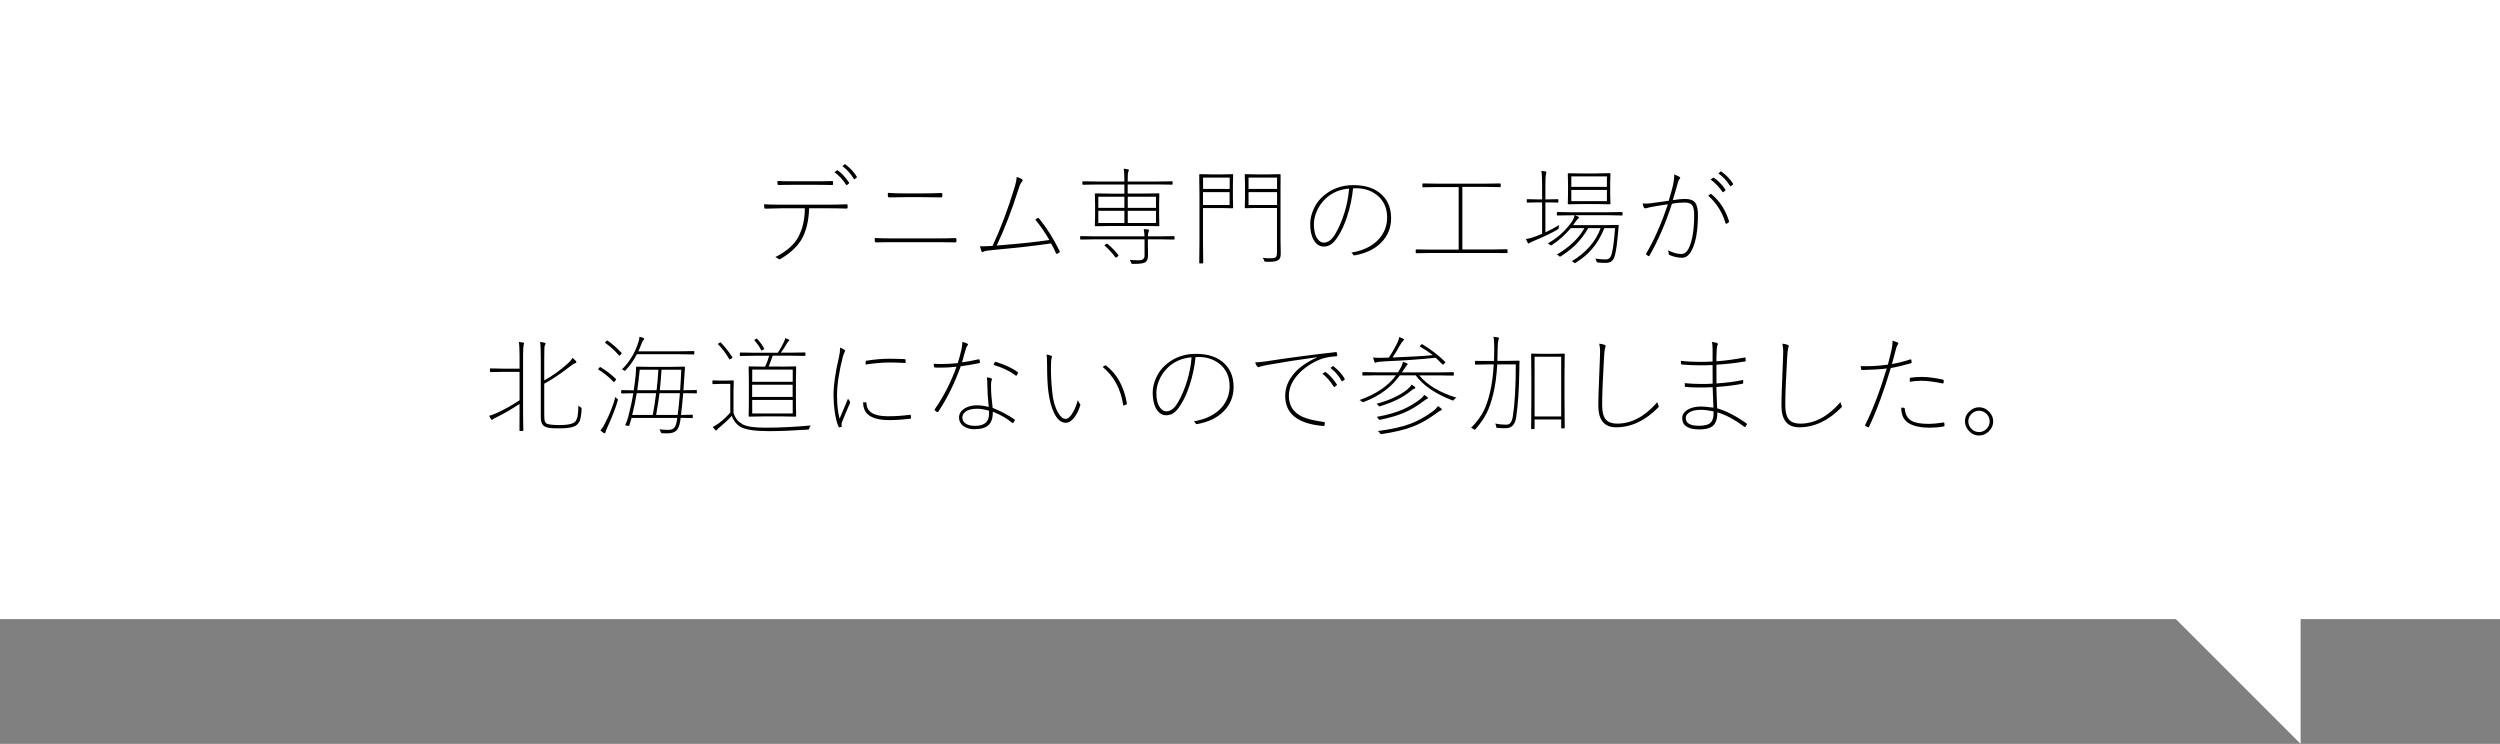 <?xml version="1.0" encoding="utf-8"?>
<!-- Generator: Adobe Illustrator 26.0.2, SVG Export Plug-In . SVG Version: 6.00 Build 0)  -->
<svg version="1.1" id="レイヤー_1" xmlns="http://www.w3.org/2000/svg" xmlns:xlink="http://www.w3.org/1999/xlink" x="0px"
	 y="0px" viewBox="0 0 326 97" style="enable-background:new 0 0 326 97;" xml:space="preserve">
<rect x="0" y="0" width="326" height="97" fill="#808080" stroke="none"/>
<style type="text/css">
	.st0{fill:#FFFFFF;}
</style>
<g>
	<g>
		<rect class="st0" width="326" height="80.73"/>
		<polyline class="st0" points="300,51 300,97 257.5,54.5 		"/>
	</g>
	<g>
		<g>
			<path d="M105.51,27.17c-0.05,1.58-0.36,2.88-0.91,3.91c-0.54,0.99-1.47,1.88-2.79,2.67c-0.08,0.05-0.13,0.07-0.17,0.07
				c-0.03,0-0.06-0.01-0.08-0.03c-0.1-0.08-0.25-0.17-0.45-0.27c1.48-0.75,2.48-1.64,3.01-2.66c0.55-1.05,0.83-2.28,0.83-3.7h-3.04
				c-0.4,0-1.08,0.02-2.03,0.05c-0.1,0-0.16-0.01-0.18-0.03c-0.02-0.02-0.03-0.06-0.04-0.14c-0.02-0.19-0.03-0.32-0.03-0.4
				c0.76,0.04,1.52,0.05,2.28,0.05h6.02c0.83,0,1.65-0.02,2.45-0.05c0.1,0,0.15,0.05,0.15,0.16v0.26c0,0.09-0.05,0.14-0.15,0.14
				c-0.86-0.03-1.68-0.04-2.45-0.04H105.51z M101.38,23.6c0.47,0.03,1.14,0.04,1.99,0.04h2.94h0.85c0.51,0,0.94-0.01,1.3-0.03
				c0.02,0,0.04-0.01,0.05-0.01c0.08,0,0.12,0.05,0.12,0.14v0.23c0,0.07-0.01,0.12-0.04,0.14c-0.02,0.01-0.07,0.02-0.14,0.02
				c-0.49-0.02-1.21-0.03-2.14-0.03h-2.94c-0.8,0-1.41,0.01-1.82,0.03c-0.1,0-0.15-0.04-0.16-0.13
				C101.39,23.91,101.38,23.78,101.38,23.6z M108.81,22.45l0.33-0.23c0.02-0.01,0.03-0.02,0.05-0.02c0.01,0,0.03,0.01,0.05,0.02
				c0.51,0.35,1,0.88,1.48,1.59c0.01,0.02,0.02,0.04,0.02,0.05c0,0.02-0.01,0.04-0.03,0.05l-0.25,0.21
				c-0.02,0.01-0.04,0.02-0.06,0.02c-0.03,0-0.05-0.01-0.06-0.04C109.92,23.44,109.41,22.89,108.81,22.45z M109.85,21.66l0.27-0.22
				c0.02-0.02,0.04-0.03,0.06-0.03c0.01,0,0.03,0.01,0.05,0.02c0.63,0.47,1.13,1.01,1.5,1.61c0.01,0.02,0.01,0.04,0.01,0.05
				c0,0.03-0.02,0.05-0.05,0.07l-0.23,0.2c-0.02,0.01-0.04,0.01-0.05,0.01c-0.03,0-0.05-0.01-0.06-0.03
				C110.96,22.68,110.46,22.12,109.85,21.66z"/>
			<path d="M114.07,31.04c0.8,0.04,1.7,0.05,2.7,0.05h4.76c1.27,0,2.26-0.01,2.99-0.04c0.13,0,0.2,0.05,0.2,0.14v0.27
				c0,0.1-0.07,0.15-0.2,0.15c-0.52-0.02-1.15-0.03-1.88-0.03h-1.11h-4.74c-1.11,0-1.94,0.01-2.49,0.03c-0.14,0-0.22-0.05-0.23-0.16
				C114.08,31.35,114.07,31.21,114.07,31.04z M115.77,25.15c0.71,0.05,1.47,0.07,2.28,0.07h2.22c0.86,0,1.68-0.02,2.45-0.05
				c0.11,0,0.16,0.04,0.16,0.12v0.31c0,0.09-0.05,0.14-0.16,0.14c-0.59-0.02-1.41-0.03-2.45-0.03h-2.22c-0.45,0-1.14,0.01-2.07,0.03
				c-0.12,0-0.19-0.05-0.2-0.16C115.77,25.48,115.77,25.34,115.77,25.15z"/>
			<path d="M132.58,23.08c0.3,0.08,0.54,0.18,0.72,0.32c0.04,0.04,0.06,0.08,0.06,0.12c0,0.05-0.04,0.12-0.11,0.18
				c-0.13,0.14-0.29,0.48-0.46,1.03c-0.85,2.68-1.79,5.12-2.82,7.29c3.03-0.24,5.31-0.48,6.86-0.73c-0.6-1.04-1.21-1.92-1.83-2.65
				l0.28-0.19c0.04-0.03,0.08-0.04,0.1-0.04c0.05,0,0.09,0.03,0.13,0.1c0.99,1.21,1.88,2.62,2.67,4.24
				c0.01,0.02,0.02,0.05,0.02,0.07c0,0.04-0.02,0.07-0.05,0.1c-0.09,0.07-0.19,0.13-0.29,0.18c-0.02,0.01-0.03,0.01-0.05,0.01
				c-0.04,0-0.08-0.04-0.12-0.11c-0.19-0.44-0.4-0.86-0.63-1.26c-1.9,0.29-4.32,0.56-7.27,0.83c-0.9,0.08-1.42,0.16-1.54,0.25
				c-0.05,0.03-0.09,0.05-0.13,0.05c-0.06,0-0.1-0.02-0.12-0.08c-0.06-0.12-0.13-0.35-0.21-0.68c0.12,0.01,0.26,0.01,0.41,0.01
				c0.3,0,0.71-0.02,1.23-0.05c1.06-2.28,2-4.78,2.82-7.48C132.44,24.03,132.54,23.53,132.58,23.08z"/>
			<path d="M149.24,30.82c-0.02-0.43-0.05-0.75-0.1-0.95c0.29,0.02,0.47,0.04,0.56,0.05c0.1,0.01,0.14,0.05,0.14,0.11
				c0,0.03-0.03,0.11-0.08,0.24c-0.04,0.08-0.06,0.26-0.08,0.55h1.53l1.87-0.03c0.05,0,0.08,0.03,0.08,0.08v0.29
				c0,0.05-0.03,0.08-0.08,0.08l-1.87-0.03h-1.53v0.35l0.02,1.75c0,0.42-0.11,0.71-0.32,0.87c-0.21,0.15-0.69,0.23-1.44,0.23
				c-0.05,0-0.12,0-0.23,0c-0.09,0-0.15-0.01-0.16-0.03c-0.01-0.02-0.03-0.07-0.06-0.16c-0.04-0.11-0.1-0.22-0.18-0.33
				c0.43,0.04,0.83,0.05,1.19,0.05c0.5,0,0.75-0.2,0.75-0.6v-2.13h-6.44l-1.88,0.03c-0.05,0-0.08-0.03-0.08-0.08v-0.29
				c0-0.05,0.03-0.08,0.08-0.08l1.88,0.03H149.24z M149.08,29.47h-4.21l-2.02,0.03c-0.05,0-0.08-0.03-0.08-0.08l0.03-1.27v-1.57
				l-0.03-1.28c0-0.05,0.03-0.08,0.08-0.08l2.02,0.03h1.75v-1.19h-3.47l-1.93,0.03c-0.05,0-0.08-0.03-0.08-0.08v-0.29
				c0-0.05,0.03-0.08,0.08-0.08l1.93,0.03h3.47c0-0.81-0.03-1.37-0.1-1.67c0.14,0.01,0.32,0.03,0.55,0.08
				c0.1,0.01,0.14,0.05,0.14,0.1c0,0.04-0.03,0.12-0.09,0.25c-0.05,0.12-0.07,0.53-0.07,1.24h3.85l1.93-0.03
				c0.05,0,0.08,0.03,0.08,0.08V24c0,0.05-0.03,0.08-0.08,0.08l-1.93-0.03h-3.85v1.19h2.03l2.02-0.03c0.05,0,0.08,0.03,0.08,0.08
				l-0.03,1.28v1.57l0.03,1.27c0,0.05-0.03,0.08-0.08,0.08L149.08,29.47z M143.22,25.65v1.46h3.4v-1.46H143.22z M143.22,27.49v1.59
				h3.4v-1.59H143.22z M144.06,32.05c-0.03-0.02-0.04-0.04-0.04-0.05c0-0.02,0.05-0.06,0.15-0.13s0.16-0.1,0.18-0.1
				c0.02,0,0.04,0.01,0.07,0.03c0.58,0.49,1.05,0.98,1.42,1.47c0.02,0.02,0.03,0.04,0.03,0.05c0,0.03-0.06,0.08-0.18,0.17
				c-0.1,0.07-0.17,0.11-0.18,0.11s-0.04-0.02-0.06-0.05C144.96,32.91,144.5,32.41,144.06,32.05z M150.74,25.65h-3.68v1.46h3.68
				V25.65z M150.74,29.08v-1.59h-3.68v1.59H150.74z"/>
			<path d="M159.37,27.13h-2.5v4.42l0.03,2.71c0,0.06-0.03,0.09-0.08,0.09h-0.36c-0.05,0-0.08-0.03-0.08-0.09l0.03-2.71v-6.02
				l-0.03-2.74c0-0.05,0.03-0.08,0.08-0.08l1.49,0.03h1.42l1.35-0.03c0.05,0,0.08,0.03,0.08,0.08l-0.03,1.33v1.63l0.03,1.33
				c0,0.05-0.03,0.08-0.08,0.08L159.37,27.13z M160.35,23.16h-3.47v1.48h3.47V23.16z M156.87,26.73h3.47v-1.68h-3.47V26.73z
				 M166.98,24.78v6.53l0.03,1.68c0,0.31-0.03,0.53-0.09,0.66c-0.05,0.1-0.13,0.19-0.25,0.27c-0.21,0.15-0.59,0.22-1.17,0.22
				c-0.13,0-0.27,0-0.43-0.01c-0.09,0-0.14-0.01-0.16-0.03c-0.02-0.01-0.04-0.06-0.06-0.14c-0.03-0.09-0.1-0.21-0.2-0.34
				c0.31,0.04,0.64,0.06,1,0.06c0.39,0,0.63-0.05,0.73-0.16c0.09-0.1,0.14-0.31,0.14-0.63v-5.77h-2.65l-1.47,0.03
				c-0.05,0-0.08-0.03-0.08-0.08l0.03-1.27v-1.74l-0.03-1.27c0-0.05,0.03-0.08,0.08-0.08l1.47,0.03h1.57l1.47-0.03
				c0.05,0,0.08,0.03,0.08,0.08L166.98,24.78z M162.81,23.16v1.48h3.72v-1.48H162.81z M162.81,26.73h3.72v-1.68h-3.72V26.73z"/>
			<path d="M176.44,24.56c-0.12,1.24-0.38,2.47-0.78,3.69c-0.34,1.03-0.73,1.88-1.17,2.56c-0.33,0.52-0.65,0.88-0.98,1.09
				c-0.26,0.16-0.56,0.25-0.9,0.25c-0.53,0-0.97-0.28-1.3-0.85c-0.31-0.53-0.46-1.23-0.46-2.08c0-0.69,0.17-1.38,0.5-2.07
				c0.3-0.63,0.7-1.16,1.2-1.58c1.08-0.95,2.39-1.43,3.94-1.43c1.64,0,2.9,0.44,3.78,1.33c0.76,0.76,1.13,1.76,1.13,3.01
				c0,1.23-0.43,2.27-1.28,3.14c-0.84,0.86-2,1.42-3.48,1.68c-0.02,0-0.03,0.01-0.05,0.01c-0.06,0-0.1-0.03-0.14-0.09
				c-0.04-0.1-0.11-0.19-0.23-0.28c1.6-0.27,2.82-0.88,3.65-1.84c0.67-0.78,1.01-1.7,1.01-2.74c0-1.25-0.45-2.24-1.36-2.95
				c-0.74-0.57-1.63-0.86-2.68-0.86L176.44,24.56z M175.92,24.59c-1.19,0.1-2.2,0.52-3.02,1.27c-0.57,0.53-0.99,1.15-1.26,1.85
				c-0.21,0.53-0.31,1.05-0.31,1.55c0,0.85,0.17,1.49,0.5,1.92c0.23,0.31,0.5,0.46,0.8,0.46c0.56,0,1.06-0.39,1.51-1.16
				c0.47-0.81,0.88-1.76,1.21-2.85C175.66,26.57,175.85,25.56,175.92,24.59z"/>
			<path d="M194.57,32.99h-7.96l-1.92,0.03c-0.05,0-0.08-0.03-0.08-0.08v-0.34c0-0.05,0.03-0.08,0.08-0.08l1.92,0.03h3.6v-8.16
				h-2.63l-2.02,0.03c-0.05,0-0.08-0.03-0.08-0.08V24c0-0.05,0.03-0.08,0.08-0.08l2.02,0.03h6.01l2.02-0.03
				c0.05,0,0.08,0.03,0.08,0.08v0.32c0,0.05-0.03,0.08-0.08,0.08l-2.02-0.03h-2.9v8.16h3.89l1.92-0.03c0.05,0,0.08,0.03,0.08,0.08
				v0.34c0,0.05-0.03,0.08-0.08,0.08L194.57,32.99z"/>
			<path d="M201.8,26.39h-0.28v3.91c0.61-0.28,1.21-0.6,1.79-0.96c-0.02,0.05-0.04,0.16-0.05,0.31c-0.01,0.1-0.02,0.16-0.03,0.18
				c-0.01,0.02-0.05,0.05-0.13,0.1c-0.72,0.44-1.76,0.93-3.1,1.49c-0.32,0.13-0.5,0.22-0.53,0.25c-0.05,0.05-0.1,0.08-0.14,0.08
				c-0.04,0-0.08-0.04-0.13-0.11c-0.09-0.16-0.16-0.31-0.22-0.46c0.38-0.06,0.82-0.18,1.3-0.37l0.81-0.32v-4.1h-0.59l-1.33,0.03
				c-0.05,0-0.08-0.03-0.08-0.08v-0.29c0-0.05,0.03-0.08,0.08-0.08l1.33,0.03h0.59v-1.91c0-0.86-0.03-1.46-0.1-1.8
				c0.22,0.01,0.4,0.04,0.54,0.07c0.08,0.02,0.12,0.05,0.12,0.1l-0.05,0.22c-0.05,0.21-0.08,0.67-0.08,1.39v1.93h0.28l1.33-0.03
				c0.05,0,0.08,0.03,0.08,0.08v0.29c0,0.05-0.03,0.08-0.08,0.08L201.8,26.39z M209.51,28.06h-4.13c0.07,0.03,0.16,0.06,0.25,0.11
				c0.09,0.04,0.15,0.07,0.16,0.08c0.07,0.04,0.11,0.08,0.11,0.12c0,0.05-0.03,0.09-0.1,0.14c-0.1,0.06-0.18,0.16-0.27,0.29
				c-0.13,0.2-0.26,0.38-0.4,0.56h4.09l1.76-0.03c0.07,0,0.1,0.03,0.1,0.1l-0.13,1.42c-0.08,0.87-0.18,1.62-0.32,2.26
				c-0.1,0.45-0.25,0.77-0.46,0.94c-0.19,0.16-0.45,0.23-0.79,0.23s-0.67-0.02-1-0.05c-0.09-0.01-0.14-0.02-0.16-0.04
				c-0.01-0.02-0.03-0.07-0.05-0.16c-0.03-0.11-0.08-0.22-0.14-0.31c0.42,0.07,0.88,0.11,1.39,0.11c0.39,0,0.65-0.28,0.78-0.85
				c0.17-0.77,0.31-1.84,0.4-3.23h-1.39c-0.43,1.07-0.97,1.98-1.62,2.73c-0.57,0.67-1.28,1.26-2.11,1.77
				c-0.06,0.05-0.11,0.07-0.13,0.07s-0.07-0.04-0.15-0.11c-0.06-0.06-0.14-0.11-0.25-0.14c1.88-1.13,3.13-2.57,3.77-4.32h-1.61
				c-0.5,0.86-1.06,1.59-1.67,2.19c-0.51,0.5-1.14,0.99-1.89,1.47c-0.06,0.04-0.11,0.06-0.13,0.06c-0.03,0-0.07-0.03-0.14-0.1
				c-0.08-0.08-0.17-0.13-0.27-0.17c1.67-0.99,2.87-2.14,3.6-3.45h-1.78c-0.72,0.86-1.54,1.6-2.46,2.2
				c-0.06,0.04-0.11,0.06-0.13,0.06c-0.03,0-0.07-0.03-0.14-0.1c-0.07-0.07-0.16-0.12-0.28-0.17c1.22-0.66,2.26-1.59,3.13-2.8
				c0.18-0.25,0.31-0.54,0.38-0.87h-0.24l-2,0.03c-0.05,0-0.08-0.03-0.08-0.08v-0.29c0-0.05,0.03-0.08,0.08-0.08l2,0.03h4.41l2-0.03
				c0.05,0,0.08,0.03,0.08,0.08v0.29c0,0.05-0.03,0.08-0.08,0.08L209.51,28.06z M208.25,22.61l1.67-0.03c0.05,0,0.08,0.03,0.08,0.08
				l-0.03,1.23v1.43l0.03,1.24c0,0.05-0.03,0.08-0.08,0.08l-1.67-0.03h-2.06l-1.67,0.03c-0.05,0-0.08-0.03-0.08-0.08l0.03-1.24V23.9
				l-0.03-1.23c0-0.05,0.03-0.08,0.08-0.08l1.67,0.03H208.25z M209.54,23h-4.64v1.37h4.64V23z M209.54,26.23v-1.46h-4.64v1.46
				H209.54z"/>
			<path d="M217.6,26.18c0.27-0.89,0.45-1.55,0.55-1.99c0.11-0.51,0.17-0.95,0.17-1.33c0-0.03,0-0.07-0.01-0.12
				c0.28,0.11,0.51,0.22,0.69,0.32c0.06,0.04,0.1,0.09,0.1,0.15c0,0.05-0.03,0.09-0.08,0.13c-0.09,0.07-0.16,0.21-0.21,0.42
				c-0.16,0.59-0.38,1.37-0.68,2.34c0.62-0.1,1.14-0.16,1.57-0.16c0.65,0,1.1,0.16,1.35,0.49c0.24,0.31,0.36,0.84,0.36,1.58
				c0,2-0.26,3.52-0.77,4.56c-0.34,0.69-0.77,1.04-1.3,1.04c-0.55,0-1.1-0.12-1.64-0.36c-0.06-0.03-0.1-0.07-0.1-0.13v-0.05
				c0-0.14-0.03-0.29-0.1-0.44c0.62,0.32,1.2,0.49,1.74,0.49c0.41,0,0.73-0.25,0.97-0.74c0.47-0.98,0.71-2.43,0.71-4.34
				c0-0.65-0.1-1.08-0.29-1.31c-0.18-0.21-0.5-0.32-0.96-0.32c-0.53,0-1.08,0.05-1.65,0.16c-0.82,2.54-1.8,4.8-2.94,6.79
				c-0.01,0.03-0.04,0.05-0.07,0.05c-0.02,0-0.04-0.01-0.05-0.02c-0.07-0.03-0.17-0.1-0.29-0.19c-0.02-0.02-0.03-0.04-0.03-0.07
				c0-0.02,0.01-0.05,0.03-0.08c1.04-1.76,1.98-3.9,2.82-6.41c-0.62,0.09-1.23,0.18-1.83,0.29c-0.46,0.08-0.77,0.15-0.95,0.21
				c-0.08,0.02-0.14,0.03-0.18,0.03c-0.07,0-0.12-0.03-0.16-0.09c-0.07-0.15-0.12-0.33-0.17-0.55c0.11,0.01,0.25,0.02,0.4,0.02
				c0.3,0,0.64-0.03,1.05-0.1c0.08-0.01,0.42-0.06,1.03-0.14C217,26.26,217.32,26.22,217.6,26.18z M222.75,25.52
				c0.12-0.1,0.21-0.17,0.28-0.21c0.02-0.01,0.04-0.01,0.06-0.01c0.04,0,0.07,0.01,0.11,0.04c1.04,0.87,1.79,2.01,2.24,3.43
				c0.01,0.05,0.02,0.1,0.02,0.13c0,0.04-0.01,0.07-0.04,0.1c-0.09,0.07-0.16,0.12-0.22,0.15c-0.05,0.02-0.08,0.03-0.1,0.03
				c-0.05,0-0.08-0.03-0.1-0.1C224.59,27.67,223.83,26.48,222.75,25.52z M223.06,23.41l0.33-0.23c0.02-0.01,0.03-0.02,0.05-0.02
				c0.01,0,0.03,0.01,0.05,0.02c0.52,0.34,1.03,0.85,1.51,1.55c0.01,0.02,0.02,0.04,0.02,0.05c0,0.02-0.01,0.04-0.03,0.05
				l-0.25,0.21c-0.02,0.02-0.04,0.03-0.06,0.03c-0.02,0-0.04-0.01-0.06-0.04C224.17,24.38,223.65,23.84,223.06,23.41z M224.08,22.61
				l0.27-0.23c0.02-0.02,0.04-0.03,0.06-0.03c0.01,0,0.03,0.01,0.05,0.02c0.65,0.46,1.16,0.99,1.53,1.58C226,23.97,226,23.98,226,24
				c0,0.03-0.02,0.06-0.05,0.08l-0.23,0.19c-0.02,0.01-0.04,0.02-0.05,0.02c-0.03,0-0.05-0.01-0.06-0.03
				C225.2,23.6,224.69,23.04,224.08,22.61z"/>
			<path d="M67.75,53.89v-1.22c-1.08,0.71-2.06,1.28-2.94,1.71c-0.33,0.16-0.51,0.25-0.53,0.29c-0.05,0.05-0.09,0.08-0.13,0.08
				c-0.03,0-0.07-0.03-0.11-0.08c-0.1-0.14-0.18-0.29-0.25-0.46c0.3-0.06,0.66-0.2,1.09-0.4c0.95-0.44,1.91-0.98,2.87-1.62v-3.7
				h-2.19l-1.58,0.03c-0.06,0-0.09-0.03-0.09-0.08v-0.32c0-0.05,0.03-0.08,0.09-0.08l1.58,0.03h2.19V46.4c0-0.85-0.03-1.45-0.1-1.8
				c0.2,0.01,0.38,0.03,0.56,0.07c0.09,0.02,0.13,0.05,0.13,0.1l-0.05,0.22c-0.05,0.21-0.08,0.67-0.08,1.39v7.51l0.03,2.23
				c0,0.05-0.03,0.08-0.09,0.08h-0.33c-0.05,0-0.08-0.03-0.08-0.08L67.75,53.89z M70.97,46.83v2.77c1.08-0.6,2.08-1.31,3.01-2.15
				c0.33-0.29,0.56-0.55,0.68-0.79c0.24,0.21,0.38,0.36,0.44,0.42c0.04,0.05,0.06,0.1,0.06,0.14c0,0.01,0,0.03-0.01,0.03
				c-0.01,0.06-0.07,0.1-0.17,0.12c-0.13,0.03-0.41,0.21-0.83,0.55c-1.14,0.88-2.2,1.59-3.18,2.11v3.88c0,0.47,0.02,0.79,0.05,0.95
				c0.04,0.15,0.11,0.26,0.21,0.34c0.2,0.15,0.78,0.23,1.73,0.23c0.96,0,1.61-0.12,1.95-0.36c0.19-0.15,0.32-0.4,0.4-0.76
				c0.06-0.3,0.1-0.78,0.12-1.43c0.08,0.09,0.17,0.16,0.27,0.22c0.1,0.05,0.15,0.11,0.15,0.17c0,0.01,0,0.04-0.01,0.1
				c-0.04,0.73-0.12,1.24-0.25,1.54c-0.07,0.17-0.2,0.34-0.39,0.51c-0.36,0.29-1.09,0.44-2.21,0.44c-0.72,0-1.23-0.03-1.52-0.09
				c-0.24-0.05-0.44-0.14-0.6-0.27c-0.23-0.21-0.35-0.56-0.35-1.07V46.8c0-1.17-0.03-1.9-0.1-2.2c0.15,0.01,0.33,0.03,0.54,0.08
				c0.12,0.02,0.18,0.06,0.18,0.14c0,0.04-0.02,0.08-0.05,0.13c-0.03,0.05-0.05,0.09-0.05,0.1C70.99,45.14,70.97,45.74,70.97,46.83z
				"/>
			<path d="M78.05,48.2c-0.03-0.02-0.04-0.03-0.04-0.05c0-0.02,0.03-0.07,0.1-0.15c0.08-0.1,0.13-0.14,0.16-0.14
				c0.01,0,0.03,0.01,0.05,0.02c0.74,0.45,1.41,0.96,2,1.54c0.02,0.02,0.03,0.04,0.03,0.05c0,0.02-0.05,0.09-0.14,0.21
				c-0.09,0.1-0.14,0.15-0.16,0.15c-0.01,0-0.03-0.01-0.06-0.04C79.42,49.18,78.77,48.65,78.05,48.2z M80.25,51.76
				c0.05,0.08,0.11,0.15,0.19,0.21c0.09,0.06,0.14,0.11,0.14,0.15c0,0.02-0.01,0.06-0.03,0.12c-0.24,0.87-0.68,2.01-1.33,3.45
				c-0.16,0.35-0.25,0.57-0.27,0.67c-0.01,0.1-0.05,0.14-0.11,0.14c-0.03,0-0.08-0.02-0.16-0.07l-0.38-0.29
				c0.22-0.27,0.43-0.61,0.63-1.01C79.52,53.98,79.95,52.86,80.25,51.76z M78.93,44.72c-0.03-0.02-0.04-0.03-0.04-0.05
				c0-0.02,0.04-0.06,0.11-0.14c0.09-0.09,0.15-0.13,0.17-0.13c0.01,0,0.03,0.01,0.05,0.02c0.54,0.35,1.15,0.88,1.83,1.59
				c0.02,0.02,0.03,0.03,0.03,0.05c0,0.02-0.05,0.09-0.14,0.19c-0.09,0.09-0.15,0.14-0.17,0.14c-0.01,0-0.03-0.01-0.05-0.04
				C80.15,45.7,79.56,45.16,78.93,44.72z M88.27,54.79l0.04-0.29h-5.95c-0.09,0.34-0.19,0.65-0.29,0.95
				c-0.01,0.05-0.05,0.08-0.1,0.08c-0.03,0-0.1,0-0.2-0.01c-0.16-0.03-0.24-0.05-0.24-0.08c0-0.01,0.01-0.03,0.02-0.05
				c0.1-0.22,0.22-0.55,0.36-0.99c0.28-1.07,0.51-2.11,0.67-3.12c-0.44,0-0.82,0.01-1.16,0.02c-0.04,0-0.12,0-0.25,0.01
				c-0.04,0-0.07,0-0.08,0c-0.06,0-0.09-0.03-0.09-0.08v-0.28c0-0.05,0.03-0.08,0.09-0.08l1.55,0.03c0.1-0.66,0.18-1.32,0.25-1.98
				c0.04-0.45,0.05-0.78,0.05-1.01c0-0.06,0.03-0.1,0.1-0.1l1.78,0.03h2.62l1.78-0.03c0.06,0,0.1,0.03,0.1,0.1
				c-0.04,0.51-0.06,0.86-0.07,1.05l-0.13,1.93l1.67-0.03c0.05,0,0.08,0.03,0.08,0.08v0.28c0,0.05-0.03,0.08-0.08,0.08
				c-0.01,0-0.08,0-0.21-0.01c-0.42-0.01-0.92-0.02-1.49-0.02c-0.09,1.11-0.19,2.06-0.29,2.84l1.46-0.03c0.05,0,0.08,0.03,0.08,0.08
				v0.28c0,0.05-0.03,0.08-0.08,0.08c-0.01,0-0.08,0-0.19-0.01c-0.38-0.01-0.81-0.02-1.31-0.02c-0.04,0.24-0.06,0.4-0.07,0.48
				c-0.09,0.56-0.26,0.96-0.51,1.19c-0.25,0.23-0.63,0.35-1.12,0.35c-0.31,0-0.53,0-0.68-0.01c-0.09-0.01-0.14-0.02-0.16-0.04
				c-0.02-0.02-0.04-0.07-0.07-0.16c-0.05-0.12-0.1-0.23-0.16-0.32c0.42,0.05,0.79,0.08,1.13,0.08c0.39,0,0.66-0.1,0.82-0.31
				C88.09,55.57,88.2,55.25,88.27,54.79z M81.1,48.17c1.09-1.09,1.83-2.36,2.22-3.82c0.04-0.17,0.06-0.31,0.06-0.43
				c0.17,0.03,0.34,0.08,0.51,0.15C83.97,44.1,84,44.14,84,44.18c0,0.05-0.02,0.1-0.07,0.14c-0.09,0.08-0.15,0.18-0.2,0.31
				c-0.18,0.49-0.35,0.88-0.49,1.18h5.29l1.93-0.03c0.05,0,0.08,0.03,0.08,0.08v0.28c0,0.05-0.03,0.08-0.08,0.08l-1.93-0.03h-5.48
				c-0.38,0.75-0.87,1.45-1.47,2.09c-0.05,0.05-0.09,0.08-0.12,0.08c-0.02,0-0.06-0.03-0.13-0.08C81.28,48.24,81.21,48.2,81.1,48.17
				z M83.03,51.27c-0.16,0.95-0.35,1.9-0.59,2.84h2.68c0.16-0.82,0.3-1.76,0.44-2.84H83.03z M83.42,48.21
				c-0.1,1.03-0.21,1.91-0.32,2.67h2.52c0.1-0.83,0.18-1.72,0.23-2.67H83.42z M88.37,54.11c0.1-0.77,0.2-1.71,0.29-2.84h-2.66
				c-0.09,0.77-0.24,1.71-0.44,2.84H88.37z M88.84,48.21h-2.58c-0.06,0.98-0.13,1.87-0.22,2.67h2.65
				C88.73,50.4,88.78,49.51,88.84,48.21z"/>
			<path d="M95.65,51v2.83c0.14,0.42,0.31,0.74,0.52,0.97c0.18,0.21,0.43,0.4,0.74,0.57c0.56,0.27,1.54,0.4,2.95,0.4
				c1.82,0,3.78-0.1,5.87-0.29c-0.1,0.1-0.16,0.22-0.19,0.35c-0.02,0.09-0.04,0.15-0.06,0.16c-0.02,0.01-0.07,0.02-0.15,0.03
				c-1.91,0.13-3.59,0.2-5.04,0.2c-1.73,0-2.93-0.16-3.6-0.49c-0.58-0.29-1-0.79-1.27-1.5c-0.38,0.43-0.91,0.93-1.58,1.49
				c-0.17,0.13-0.28,0.23-0.31,0.29c-0.04,0.08-0.09,0.12-0.14,0.12c-0.04,0-0.09-0.03-0.14-0.08c-0.07-0.07-0.18-0.2-0.31-0.37
				c0.33-0.17,0.63-0.36,0.9-0.57c0.46-0.35,0.92-0.79,1.39-1.31v-3.74h-1.29l-0.96,0.03c-0.05,0-0.08-0.03-0.08-0.08v-0.32
				c0-0.06,0.03-0.09,0.08-0.09l0.96,0.03h0.68l0.98-0.03c0.05,0,0.08,0.03,0.08,0.08L95.65,51z M93.65,44.91
				c-0.02-0.02-0.03-0.03-0.03-0.05c0-0.02,0.05-0.06,0.14-0.12c0.1-0.07,0.16-0.1,0.18-0.1c0.01,0,0.03,0.01,0.05,0.03
				c0.5,0.5,1,1.13,1.51,1.9c0.01,0.02,0.02,0.04,0.02,0.05c0,0.02-0.06,0.08-0.18,0.16c-0.1,0.06-0.16,0.1-0.18,0.1
				c-0.02,0-0.04-0.02-0.06-0.05C94.64,46.05,94.15,45.41,93.65,44.91z M101.96,47.81l1.78-0.03c0.05,0,0.08,0.03,0.08,0.08
				l-0.03,1.61v3.17l0.03,1.61c0,0.05-0.03,0.08-0.08,0.08l-1.78-0.03h-2.48l-1.78,0.03c-0.05,0-0.08-0.03-0.08-0.08l0.03-1.61
				v-3.17l-0.03-1.61c0-0.05,0.03-0.08,0.08-0.08l1.78,0.03h0.29c0.21-0.42,0.38-0.9,0.53-1.42h-1.75l-2,0.03
				c-0.05,0-0.08-0.03-0.08-0.08v-0.29c0-0.05,0.03-0.08,0.08-0.08l2,0.03h2.88c0.31-0.47,0.57-0.92,0.77-1.36
				c0.09-0.18,0.16-0.36,0.2-0.55c0.13,0.04,0.26,0.09,0.4,0.16c0.08,0.03,0.12,0.07,0.12,0.12c0,0.04-0.04,0.09-0.11,0.14
				c-0.04,0.03-0.11,0.13-0.21,0.29c-0.22,0.38-0.48,0.78-0.78,1.19h1.13l2-0.03c0.05,0,0.08,0.03,0.08,0.08v0.29
				c0,0.05-0.03,0.08-0.08,0.08l-2-0.03h-2.19c-0.22,0.65-0.4,1.12-0.53,1.42H101.96z M103.37,48.2h-5.28v1.59h5.28V48.2z
				 M98.08,50.17v1.59h5.28v-1.59H98.08z M103.37,53.92v-1.77h-5.28v1.77H103.37z M98.4,44.41c-0.02-0.03-0.03-0.05-0.03-0.06
				c0-0.02,0.05-0.06,0.14-0.11c0.1-0.06,0.15-0.09,0.16-0.09c0.02,0,0.04,0.01,0.06,0.03c0.38,0.41,0.68,0.83,0.91,1.26
				c0.01,0.02,0.02,0.04,0.02,0.05c0,0.02-0.06,0.07-0.17,0.14c-0.1,0.05-0.16,0.08-0.18,0.08c-0.02,0-0.04-0.02-0.06-0.07
				C99.07,45.27,98.79,44.86,98.4,44.41z"/>
			<path d="M109.55,45.33c0.24,0.09,0.42,0.18,0.55,0.28c0.06,0.05,0.1,0.1,0.1,0.14s-0.03,0.13-0.1,0.25
				c-0.06,0.13-0.12,0.27-0.17,0.44c-0.52,2-0.78,3.71-0.78,5.13c0,1.21,0.11,2.22,0.33,3.03c0.01-0.03,0.2-0.48,0.57-1.35
				c0.2-0.46,0.38-0.89,0.53-1.26c0.11,0.17,0.19,0.29,0.24,0.35c0.03,0.03,0.04,0.06,0.04,0.1c0,0.04-0.02,0.12-0.07,0.23
				c-0.35,0.8-0.68,1.58-0.98,2.34c-0.05,0.11-0.07,0.21-0.07,0.31l0.03,0.25c0,0.04-0.01,0.07-0.04,0.08
				c-0.08,0.05-0.17,0.07-0.27,0.07c-0.05,0-0.1-0.04-0.13-0.11c-0.21-0.48-0.37-1.14-0.49-1.98c-0.1-0.7-0.15-1.39-0.15-2.09
				c0-1.32,0.24-2.98,0.71-4.98C109.5,46.16,109.55,45.76,109.55,45.33z M112.54,52.47l0.36-0.01c0.06,0,0.09,0.03,0.09,0.1
				c0.01,1.14,0.94,1.72,2.78,1.72c0.95,0,1.91-0.06,2.87-0.19c0.02,0,0.04-0.01,0.05-0.01c0.05,0,0.08,0.04,0.09,0.12l0.01,0.24
				c0,0.03,0.01,0.05,0.01,0.07c0,0.05-0.05,0.09-0.14,0.1c-0.93,0.11-1.83,0.17-2.71,0.17c-1.27,0-2.18-0.24-2.75-0.71
				C112.77,53.69,112.56,53.16,112.54,52.47z M112.88,47.54v-0.35c0-0.1,0.05-0.15,0.14-0.16c1.04-0.17,2.04-0.25,2.99-0.25
				c0.53,0,1.18,0.02,1.96,0.05c0.08,0,0.12,0.04,0.12,0.12v0.29c0,0.07-0.02,0.1-0.07,0.1c-0.02,0-0.04,0-0.05-0.01
				c-0.66-0.04-1.34-0.06-2.04-0.06C114.95,47.28,113.93,47.37,112.88,47.54z"/>
			<path d="M125.44,47.25c0.68-0.09,1.39-0.22,2.13-0.39c0.05-0.01,0.08-0.01,0.1-0.01c0.04,0,0.06,0.03,0.07,0.09
				c0,0.02,0.01,0.07,0.02,0.13c0.01,0.05,0.02,0.09,0.02,0.12c0,0.03,0.01,0.05,0.01,0.07c0,0.05-0.04,0.08-0.12,0.1
				c-0.79,0.16-1.59,0.29-2.39,0.4c-0.8,2.23-1.78,4.21-2.93,5.93c-0.03,0.03-0.06,0.05-0.1,0.05c-0.03,0-0.05-0.01-0.08-0.02
				c-0.11-0.08-0.2-0.15-0.27-0.21c-0.02-0.02-0.03-0.04-0.03-0.06c0-0.03,0.01-0.06,0.04-0.11c1.15-1.65,2.09-3.49,2.82-5.52
				c-0.68,0.08-1.37,0.12-2.04,0.12c-0.29,0-0.53,0-0.74-0.01c-0.09,0-0.14-0.04-0.16-0.13l-0.04-0.36
				c0.48,0.02,0.81,0.03,0.98,0.03c0.71,0,1.43-0.04,2.16-0.12c0.2-0.64,0.36-1.21,0.47-1.72c0.09-0.36,0.13-0.71,0.13-1.04
				c0.27,0.05,0.5,0.13,0.68,0.24c0.04,0.02,0.05,0.05,0.05,0.1c0,0.06-0.03,0.12-0.1,0.18c-0.05,0.05-0.11,0.18-0.17,0.38
				c-0.04,0.14-0.14,0.47-0.29,0.99C125.59,46.78,125.51,47.05,125.44,47.25z M128.93,53.07c-0.12-1.19-0.18-2.13-0.18-2.82
				c0-0.41-0.02-0.76-0.07-1.04c0.19,0.01,0.38,0.05,0.56,0.11c0.07,0.03,0.11,0.08,0.11,0.13c0,0.06-0.02,0.14-0.07,0.24
				c-0.04,0.09-0.05,0.33-0.05,0.71c0,0.75,0.07,1.68,0.21,2.79c1.02,0.4,1.96,0.9,2.82,1.48c0.05,0.04,0.08,0.07,0.08,0.1
				c0,0.02-0.01,0.05-0.04,0.1c-0.04,0.07-0.08,0.15-0.14,0.22c-0.03,0.05-0.06,0.08-0.09,0.08c-0.03,0-0.06-0.01-0.1-0.04
				c-0.64-0.55-1.47-1.03-2.51-1.45c0.02,0.82-0.17,1.4-0.56,1.76c-0.39,0.36-1.03,0.53-1.9,0.53c-0.51,0-0.95-0.13-1.32-0.38
				c-0.41-0.28-0.62-0.67-0.62-1.16c0-0.49,0.26-0.89,0.78-1.2c0.43-0.25,0.95-0.38,1.54-0.38
				C127.83,52.85,128.35,52.92,128.93,53.07z M128.96,53.56c-0.56-0.17-1.07-0.26-1.52-0.26c-0.71,0-1.24,0.14-1.58,0.42
				c-0.25,0.2-0.37,0.44-0.37,0.73c0,0.36,0.17,0.64,0.51,0.83c0.29,0.17,0.68,0.25,1.16,0.25c1.21,0,1.81-0.52,1.81-1.57
				C128.97,53.74,128.97,53.61,128.96,53.56z M129.55,47.58l0.16-0.31c0.04-0.06,0.07-0.09,0.11-0.09c0.02,0,0.05,0.01,0.09,0.02
				c1.28,0.42,2.21,0.86,2.79,1.33c0.03,0.02,0.05,0.05,0.05,0.08c0,0.03-0.01,0.06-0.03,0.11c-0.05,0.11-0.1,0.19-0.14,0.24
				c-0.02,0.03-0.05,0.05-0.07,0.05s-0.05-0.02-0.08-0.05C131.69,48.39,130.73,47.93,129.55,47.58z"/>
			<path d="M136.47,46.24c0.21,0.01,0.42,0.07,0.63,0.16c0.05,0.03,0.08,0.07,0.08,0.12c0,0.03-0.01,0.08-0.04,0.15
				c-0.06,0.16-0.1,0.57-0.1,1.23c0,1.11,0.06,2.19,0.17,3.22c0.11,1.1,0.36,1.99,0.75,2.66c0.31,0.56,0.65,0.84,1,0.84
				c0.32,0,0.64-0.29,0.96-0.86c0.25-0.44,0.46-0.97,0.63-1.59c0.1,0.24,0.19,0.41,0.28,0.51c0.03,0.03,0.05,0.07,0.05,0.1
				c0,0.03-0.01,0.06-0.02,0.1c-0.19,0.61-0.44,1.13-0.77,1.56c-0.36,0.46-0.73,0.69-1.11,0.69c-0.63,0-1.16-0.46-1.58-1.38
				c-0.32-0.7-0.55-1.59-0.69-2.67c-0.11-0.83-0.17-1.98-0.17-3.47C136.54,46.94,136.52,46.48,136.47,46.24z M143.79,47.85
				c0.1-0.08,0.2-0.14,0.29-0.19c0.03-0.01,0.05-0.02,0.08-0.02c0.02,0,0.04,0.01,0.06,0.02c1.45,1.11,2.36,2.77,2.73,4.97
				c0,0.04-0.02,0.07-0.05,0.1c-0.11,0.06-0.22,0.11-0.32,0.14c-0.01,0-0.02,0.01-0.03,0.01c-0.05,0-0.08-0.02-0.09-0.08
				C146.15,50.73,145.26,49.08,143.79,47.85z"/>
			<path d="M155.9,46.56c-0.12,1.24-0.38,2.47-0.78,3.69c-0.34,1.03-0.73,1.88-1.17,2.56c-0.33,0.52-0.65,0.88-0.98,1.09
				c-0.26,0.16-0.56,0.25-0.9,0.25c-0.53,0-0.97-0.28-1.3-0.85c-0.31-0.53-0.46-1.23-0.46-2.08c0-0.69,0.17-1.38,0.5-2.07
				c0.3-0.63,0.7-1.16,1.2-1.58c1.08-0.95,2.39-1.43,3.94-1.43c1.64,0,2.9,0.44,3.78,1.33c0.76,0.76,1.13,1.76,1.13,3.01
				c0,1.23-0.43,2.27-1.28,3.14c-0.84,0.86-2,1.42-3.48,1.68c-0.02,0-0.03,0.01-0.05,0.01c-0.06,0-0.1-0.03-0.14-0.09
				c-0.04-0.1-0.11-0.19-0.23-0.28c1.6-0.27,2.82-0.88,3.65-1.84c0.67-0.78,1.01-1.7,1.01-2.74c0-1.25-0.45-2.24-1.36-2.95
				c-0.74-0.57-1.63-0.86-2.68-0.86L155.9,46.56z M155.38,46.59c-1.19,0.1-2.2,0.52-3.02,1.27c-0.57,0.53-0.99,1.15-1.26,1.85
				c-0.21,0.53-0.31,1.05-0.31,1.55c0,0.85,0.17,1.49,0.5,1.92c0.23,0.31,0.5,0.46,0.8,0.46c0.56,0,1.06-0.39,1.51-1.16
				c0.47-0.81,0.88-1.76,1.21-2.85C155.12,48.57,155.32,47.56,155.38,46.59z"/>
			<path d="M163.67,47.26c0.46-0.02,0.93-0.07,1.42-0.14c2.6-0.41,5.61-0.81,9.04-1.2c0.02,0,0.04-0.01,0.06-0.01
				c0.07,0,0.11,0.03,0.14,0.09c0.03,0.08,0.04,0.19,0.04,0.33c0,0.09-0.04,0.13-0.12,0.13c-0.92,0.05-1.7,0.21-2.34,0.5
				c-1.18,0.54-2.12,1.23-2.81,2.06c-0.68,0.83-1.03,1.69-1.03,2.6c0,1.27,0.58,2.17,1.75,2.72c0.61,0.28,1.53,0.51,2.78,0.68
				c0.1,0.01,0.16,0.05,0.16,0.11c0,0.11-0.01,0.2-0.03,0.29c-0.01,0.1-0.05,0.14-0.13,0.14c-0.02,0-0.04,0-0.05-0.01
				c-3.3-0.28-4.96-1.58-4.96-3.92c0-1.08,0.4-2.07,1.19-2.97c0.71-0.81,1.7-1.49,2.96-2.05l-0.01-0.03
				c-2.43,0.33-4.62,0.68-6.57,1.03c-0.41,0.08-0.68,0.14-0.8,0.18c-0.03,0-0.07,0.03-0.14,0.06c-0.04,0.02-0.07,0.03-0.1,0.03
				c-0.08,0-0.14-0.03-0.18-0.1C163.84,47.68,163.75,47.49,163.67,47.26z M172.44,48.74l0.33-0.23c0.02,0,0.03-0.01,0.04-0.01
				c0.02,0,0.04,0.01,0.06,0.02c0.48,0.34,0.97,0.88,1.46,1.61c0,0.01,0.01,0.03,0.01,0.05c0,0.03-0.01,0.05-0.04,0.06l-0.25,0.2
				c-0.03,0.02-0.05,0.03-0.08,0.03c-0.02,0-0.04-0.01-0.05-0.04C173.51,49.75,173.02,49.18,172.44,48.74z M173.5,47.98l0.27-0.22
				c0.01-0.02,0.03-0.03,0.05-0.03c0.01,0,0.03,0.01,0.06,0.03c0.63,0.48,1.12,1.03,1.47,1.63c0.01,0.02,0.01,0.03,0.01,0.05
				c0,0.03-0.02,0.05-0.05,0.08l-0.24,0.18c-0.01,0.01-0.03,0.02-0.05,0.02c-0.03,0-0.05-0.01-0.06-0.03
				C174.57,49,174.08,48.43,173.5,47.98z"/>
			<path d="M187.59,48.95h-2.53c1.08,1.28,2.71,2.25,4.87,2.91c-0.13,0.06-0.24,0.14-0.32,0.25c-0.06,0.08-0.1,0.12-0.14,0.12
				c-0.01,0-0.06-0.01-0.13-0.04c-2.17-0.84-3.75-1.92-4.74-3.25h-2.06c-1.08,1.53-2.64,2.69-4.68,3.47
				c-0.07,0.02-0.12,0.03-0.14,0.03c-0.04,0-0.09-0.03-0.16-0.1c-0.05-0.06-0.15-0.12-0.29-0.17c2.2-0.78,3.78-1.86,4.76-3.23h-2.38
				l-1.91,0.03c-0.06,0-0.09-0.03-0.09-0.08v-0.29c0-0.05,0.03-0.08,0.09-0.08l1.91,0.03h2.65c0.36-0.56,0.58-1.01,0.64-1.36
				c0.26,0.07,0.42,0.13,0.48,0.16c0.1,0.04,0.14,0.08,0.14,0.14c0,0.03-0.05,0.09-0.16,0.2c-0.02,0.02-0.21,0.31-0.59,0.87h4.77
				l1.92-0.03c0.05,0,0.08,0.03,0.08,0.08v0.29c0,0.05-0.03,0.08-0.08,0.08L187.59,48.95z M185.17,45.19
				c-0.03-0.01-0.04-0.03-0.04-0.04c0-0.02,0.04-0.06,0.12-0.14c0.09-0.09,0.15-0.14,0.17-0.14c0.01,0,0.03,0.01,0.05,0.02
				c1.13,0.68,2.12,1.45,2.99,2.3c0.02,0.02,0.03,0.03,0.03,0.05c0,0.02-0.05,0.08-0.16,0.18c-0.09,0.09-0.15,0.14-0.17,0.14
				c-0.02,0-0.04-0.01-0.07-0.04c-0.32-0.34-0.62-0.63-0.88-0.87c-2,0.21-4.16,0.37-6.47,0.46c-0.71,0.04-1.13,0.08-1.24,0.14
				c-0.08,0.04-0.13,0.05-0.17,0.05s-0.08-0.06-0.12-0.17c-0.05-0.12-0.1-0.29-0.16-0.51c0.35,0.03,0.68,0.04,0.98,0.04
				c0.15,0,0.3,0,0.45-0.01l0.62-0.02c0.42-0.62,0.78-1.25,1.11-1.91c0.12-0.25,0.21-0.51,0.25-0.77c0.2,0.07,0.33,0.13,0.42,0.17
				c0.14,0.07,0.21,0.13,0.21,0.18c0,0.02-0.05,0.08-0.15,0.18c-0.1,0.09-0.23,0.28-0.4,0.57c-0.33,0.6-0.65,1.12-0.95,1.57
				c2.32-0.09,4.07-0.19,5.24-0.31C186.39,45.96,185.84,45.58,185.17,45.19z M179.51,52.65c1.69-0.46,3.01-1.07,3.96-1.83
				c0.28-0.23,0.48-0.45,0.6-0.66l0.37,0.24c0.08,0.06,0.12,0.12,0.12,0.18c0,0.05-0.05,0.09-0.14,0.11
				c-0.1,0.02-0.26,0.13-0.49,0.32c-0.94,0.79-2.26,1.44-3.95,1.96c-0.06,0.02-0.1,0.03-0.12,0.03c-0.04,0-0.08-0.04-0.13-0.14
				C179.67,52.79,179.59,52.72,179.51,52.65z M179.53,54.36c1.34-0.24,2.48-0.56,3.41-0.97c0.78-0.34,1.54-0.79,2.26-1.34
				c0.22-0.16,0.39-0.35,0.52-0.55c0.11,0.06,0.25,0.15,0.4,0.27c0.05,0.05,0.08,0.09,0.08,0.14c0,0.05-0.04,0.09-0.12,0.12
				c-0.1,0.03-0.23,0.1-0.37,0.22c-0.91,0.7-1.8,1.23-2.69,1.6c-0.83,0.35-1.84,0.64-3.03,0.88c-0.06,0.01-0.1,0.01-0.12,0.01
				c-0.04,0-0.09-0.05-0.14-0.14C179.69,54.5,179.62,54.43,179.53,54.36z M179.67,56.21c1.74-0.23,3.15-0.54,4.22-0.94
				c1.01-0.38,2-0.93,2.97-1.65c0.3-0.22,0.51-0.45,0.66-0.67c0.22,0.15,0.36,0.25,0.42,0.31c0.05,0.05,0.07,0.1,0.07,0.15
				c0,0.05-0.05,0.09-0.15,0.13c-0.14,0.05-0.3,0.15-0.46,0.28c-1.13,0.84-2.22,1.46-3.29,1.85c-1.01,0.38-2.32,0.69-3.93,0.93
				c-0.05,0.01-0.09,0.01-0.11,0.01c-0.05,0-0.09-0.05-0.14-0.15C179.85,56.36,179.77,56.28,179.67,56.21z"/>
			<path d="M194.11,47.07h0.71c0.02-0.71,0.03-1.23,0.03-1.58c0-0.67-0.03-1.19-0.1-1.57c0.23,0.01,0.43,0.04,0.59,0.08
				c0.08,0.03,0.12,0.07,0.12,0.12c0,0.03-0.02,0.11-0.07,0.25c-0.06,0.16-0.1,0.58-0.1,1.24c0,0.3-0.01,0.78-0.03,1.45h1.09
				l1.7-0.03c0.06,0,0.1,0.03,0.1,0.1c-0.02,0.26-0.03,0.66-0.03,1.2c-0.04,2.46-0.17,4.49-0.41,6.08
				c-0.14,0.95-0.59,1.43-1.34,1.43c-0.38,0-0.74-0.01-1.08-0.04c-0.09-0.01-0.14-0.02-0.16-0.05c-0.01-0.02-0.03-0.07-0.04-0.16
				c-0.01-0.13-0.05-0.25-0.12-0.36c0.48,0.1,0.96,0.15,1.44,0.15c0.26,0,0.46-0.09,0.59-0.28c0.12-0.17,0.22-0.45,0.28-0.85
				c0.25-1.62,0.38-3.87,0.38-6.73h-2.42c-0.08,1.47-0.25,2.74-0.51,3.81c-0.25,1.05-0.55,1.91-0.89,2.58
				c-0.35,0.68-0.82,1.36-1.42,2.04c-0.06,0.06-0.1,0.1-0.12,0.1c-0.02,0-0.07-0.03-0.14-0.08c-0.09-0.07-0.2-0.13-0.33-0.18
				c0.74-0.75,1.3-1.51,1.68-2.28c0.3-0.61,0.56-1.4,0.79-2.37c0.24-0.99,0.4-2.19,0.48-3.62h-0.68l-1.68,0.03
				c-0.05,0-0.08-0.03-0.08-0.08v-0.32c0-0.06,0.03-0.09,0.08-0.09L194.11,47.07z M203.66,55.87c-0.05,0-0.08-0.03-0.08-0.08V54.7
				h-3.47v1.18c0,0.05-0.03,0.08-0.08,0.08h-0.29c-0.05,0-0.08-0.03-0.08-0.08l0.03-4.1V49.3l-0.03-3.11c0-0.05,0.03-0.08,0.08-0.08
				l1.4,0.03h1.42l1.4-0.03c0.05,0,0.08,0.03,0.08,0.08L204.01,49v2.71l0.03,4.07c0,0.05-0.03,0.08-0.08,0.08H203.66z M200.11,46.52
				v7.79h3.47v-7.79H200.11z"/>
			<path d="M208.54,44.81c0.36,0.05,0.59,0.11,0.7,0.16c0.09,0.04,0.14,0.1,0.14,0.18c0,0.01-0.03,0.11-0.1,0.31
				c-0.04,0.13-0.08,0.55-0.12,1.26c-0.16,2.69-0.24,4.74-0.24,6.12c0,0.92,0.18,1.56,0.54,1.93c0.31,0.31,0.78,0.47,1.42,0.47
				c1.87,0,3.62-0.93,5.23-2.8c0.04,0.17,0.1,0.33,0.17,0.48c0.02,0.04,0.03,0.06,0.03,0.08c0,0.04-0.03,0.08-0.08,0.14
				c-1.7,1.72-3.53,2.58-5.49,2.58c-1.55,0-2.32-0.95-2.32-2.84c0-0.71,0.03-1.77,0.09-3.17c0.06-1.64,0.1-2.67,0.12-3.09
				c0.01-0.41,0.02-0.7,0.02-0.85C208.64,45.42,208.61,45.09,208.54,44.81z"/>
			<path d="M223.43,53.16c-0.05-1.05-0.08-1.94-0.1-2.67c-0.55,0.03-1.09,0.04-1.63,0.04c-0.7,0-1.33-0.02-1.89-0.07
				c-0.06,0-0.1-0.04-0.11-0.12c-0.01-0.07-0.01-0.19-0.01-0.38c0.62,0.07,1.35,0.11,2.19,0.11c0.5,0,0.98-0.01,1.45-0.04
				c-0.01-0.53-0.01-1.34-0.01-2.43c-0.57,0.03-1.11,0.04-1.62,0.04c-0.84,0-1.65-0.04-2.41-0.11c-0.04,0-0.07-0.03-0.08-0.1
				c-0.02-0.15-0.03-0.28-0.03-0.38c0.8,0.1,1.66,0.14,2.56,0.14c0.52,0,1.05-0.02,1.58-0.05v-1.63c0-0.41-0.03-0.71-0.1-0.92
				c0.31,0.03,0.52,0.08,0.66,0.13c0.09,0.03,0.13,0.09,0.13,0.16c0,0.03-0.01,0.06-0.03,0.09c-0.07,0.09-0.11,0.3-0.12,0.63
				c-0.03,0.58-0.04,1.09-0.04,1.51c1.09-0.07,2.32-0.24,3.7-0.49c0.01,0,0.03-0.01,0.04-0.01c0.04,0,0.05,0.02,0.05,0.05
				c0.02,0.15,0.03,0.28,0.03,0.39c0,0.04-0.02,0.06-0.07,0.08c-1.22,0.21-2.47,0.35-3.75,0.43c0,1.09,0,1.91,0.01,2.44
				c1.26-0.08,2.39-0.23,3.4-0.44c0.01,0,0.03-0.01,0.03-0.01c0.04,0,0.05,0.02,0.05,0.05v0.34c0,0.06-0.03,0.1-0.09,0.1
				c-1.03,0.2-2.16,0.34-3.4,0.42c0,0.48,0.04,1.41,0.1,2.79c1.07,0.29,2.34,0.93,3.79,1.93c0.05,0.05,0.08,0.09,0.08,0.13
				c0,0.02,0,0.04-0.01,0.05c-0.04,0.09-0.1,0.19-0.18,0.29c-0.03,0.03-0.06,0.04-0.08,0.04c-0.01,0-0.03,0-0.03-0.01
				c-1.27-0.96-2.45-1.59-3.55-1.91c0.01,0.86-0.2,1.47-0.64,1.81c-0.36,0.28-0.92,0.42-1.68,0.42c-1.5,0-2.26-0.49-2.26-1.48
				c0-0.44,0.24-0.81,0.72-1.1c0.46-0.27,1.04-0.41,1.74-0.41C222.21,53.02,222.74,53.06,223.43,53.16z M223.44,53.64
				c-0.63-0.13-1.19-0.2-1.66-0.2c-0.65,0-1.16,0.12-1.53,0.36c-0.29,0.2-0.43,0.43-0.43,0.69c0,0.69,0.57,1.03,1.71,1.03
				c0.79,0,1.32-0.15,1.59-0.46c0.22-0.27,0.33-0.65,0.33-1.16C223.46,53.83,223.45,53.74,223.44,53.64z"/>
			<path d="M232.42,44.81c0.36,0.05,0.59,0.11,0.7,0.16c0.09,0.04,0.14,0.1,0.14,0.18c0,0.01-0.03,0.11-0.1,0.31
				c-0.04,0.13-0.08,0.55-0.12,1.26c-0.16,2.69-0.24,4.74-0.24,6.12c0,0.92,0.18,1.56,0.54,1.93c0.31,0.31,0.78,0.47,1.42,0.47
				c1.87,0,3.62-0.93,5.23-2.8c0.04,0.17,0.1,0.33,0.17,0.48c0.02,0.04,0.03,0.06,0.03,0.08c0,0.04-0.03,0.08-0.08,0.14
				c-1.7,1.72-3.53,2.58-5.49,2.58c-1.55,0-2.32-0.95-2.32-2.84c0-0.71,0.03-1.77,0.09-3.17c0.06-1.64,0.1-2.67,0.12-3.09
				c0.01-0.41,0.02-0.7,0.02-0.85C232.52,45.42,232.49,45.09,232.42,44.81z"/>
			<path d="M246.7,47.47c0.83-0.14,1.62-0.34,2.4-0.6c0.03-0.01,0.05-0.01,0.07-0.01c0.04,0,0.06,0.03,0.07,0.09l0.03,0.25
				c0.01,0.04,0.01,0.06,0.01,0.08c0,0.04-0.03,0.07-0.1,0.09c-1.03,0.29-1.91,0.5-2.62,0.62c-0.88,2.97-1.83,5.53-2.84,7.67
				c-0.02,0.05-0.05,0.07-0.08,0.07c-0.02,0-0.05-0.01-0.08-0.03c-0.12-0.05-0.23-0.11-0.33-0.16c-0.02-0.01-0.03-0.03-0.03-0.05
				c0-0.01,0-0.03,0.01-0.05c1-2.01,1.94-4.48,2.82-7.39c-0.77,0.1-1.83,0.17-3.17,0.2c-0.1,0-0.16-0.03-0.17-0.1l-0.05-0.41
				c0.16,0.01,0.42,0.01,0.79,0.01c0.84,0,1.76-0.07,2.75-0.2c0.24-0.92,0.39-1.52,0.45-1.8c0.1-0.48,0.16-0.87,0.16-1.18
				c0-0.04,0-0.09-0.01-0.15c0.27,0.08,0.5,0.17,0.69,0.25c0.05,0.03,0.07,0.07,0.07,0.12c0,0.03-0.04,0.1-0.11,0.21
				c-0.08,0.12-0.15,0.3-0.21,0.55c-0.02,0.09-0.11,0.43-0.27,1.04C246.86,46.92,246.78,47.22,246.7,47.47z M247.92,53.16
				c0.18,0,0.3,0,0.36,0.01c0.06,0.01,0.09,0.05,0.1,0.11c0.06,0.77,0.37,1.31,0.92,1.61c0.47,0.26,1.18,0.38,2.15,0.38
				c0.58,0,1.23-0.06,1.93-0.17c0.05,0,0.08-0.01,0.09-0.01c0.04,0,0.06,0.03,0.07,0.1c0.02,0.11,0.03,0.2,0.03,0.28
				c0,0.08-0.04,0.13-0.11,0.14c-0.63,0.11-1.22,0.16-1.76,0.16c-1.38,0-2.38-0.24-3.01-0.73C248.17,54.62,247.92,54,247.92,53.16z
				 M249.03,49.78l0.01-0.39c0-0.08,0.04-0.13,0.12-0.14c0.47-0.06,0.95-0.1,1.43-0.1c0.8,0,1.72,0.12,2.76,0.35
				c0.08,0.02,0.12,0.07,0.12,0.14c0,0.1-0.01,0.19-0.03,0.27c-0.02,0.07-0.05,0.1-0.09,0.1c-0.01,0-0.03,0-0.05-0.01
				c-1.1-0.23-2.03-0.35-2.78-0.35C250.01,49.66,249.52,49.7,249.03,49.78z"/>
			<path d="M258.07,53.11c0.52,0,0.97,0.21,1.35,0.62c0.33,0.36,0.49,0.76,0.49,1.21c0,0.53-0.21,0.98-0.62,1.36
				c-0.36,0.33-0.77,0.49-1.22,0.49c-0.52,0-0.98-0.21-1.35-0.63c-0.33-0.36-0.49-0.77-0.49-1.22c0-0.52,0.21-0.97,0.63-1.34
				C257.21,53.27,257.62,53.11,258.07,53.11z M258.07,53.56c-0.4,0-0.74,0.16-1.03,0.46c-0.25,0.27-0.37,0.57-0.37,0.92
				c0,0.41,0.16,0.75,0.46,1.03c0.27,0.25,0.58,0.37,0.93,0.37c0.4,0,0.74-0.15,1.03-0.46c0.24-0.27,0.36-0.58,0.36-0.94
				c0-0.4-0.16-0.74-0.46-1.02C258.72,53.68,258.41,53.56,258.07,53.56z"/>
		</g>
	</g>
</g>
<g>
</g>
<g>
</g>
<g>
</g>
<g>
</g>
<g>
</g>
<g>
</g>
</svg>
